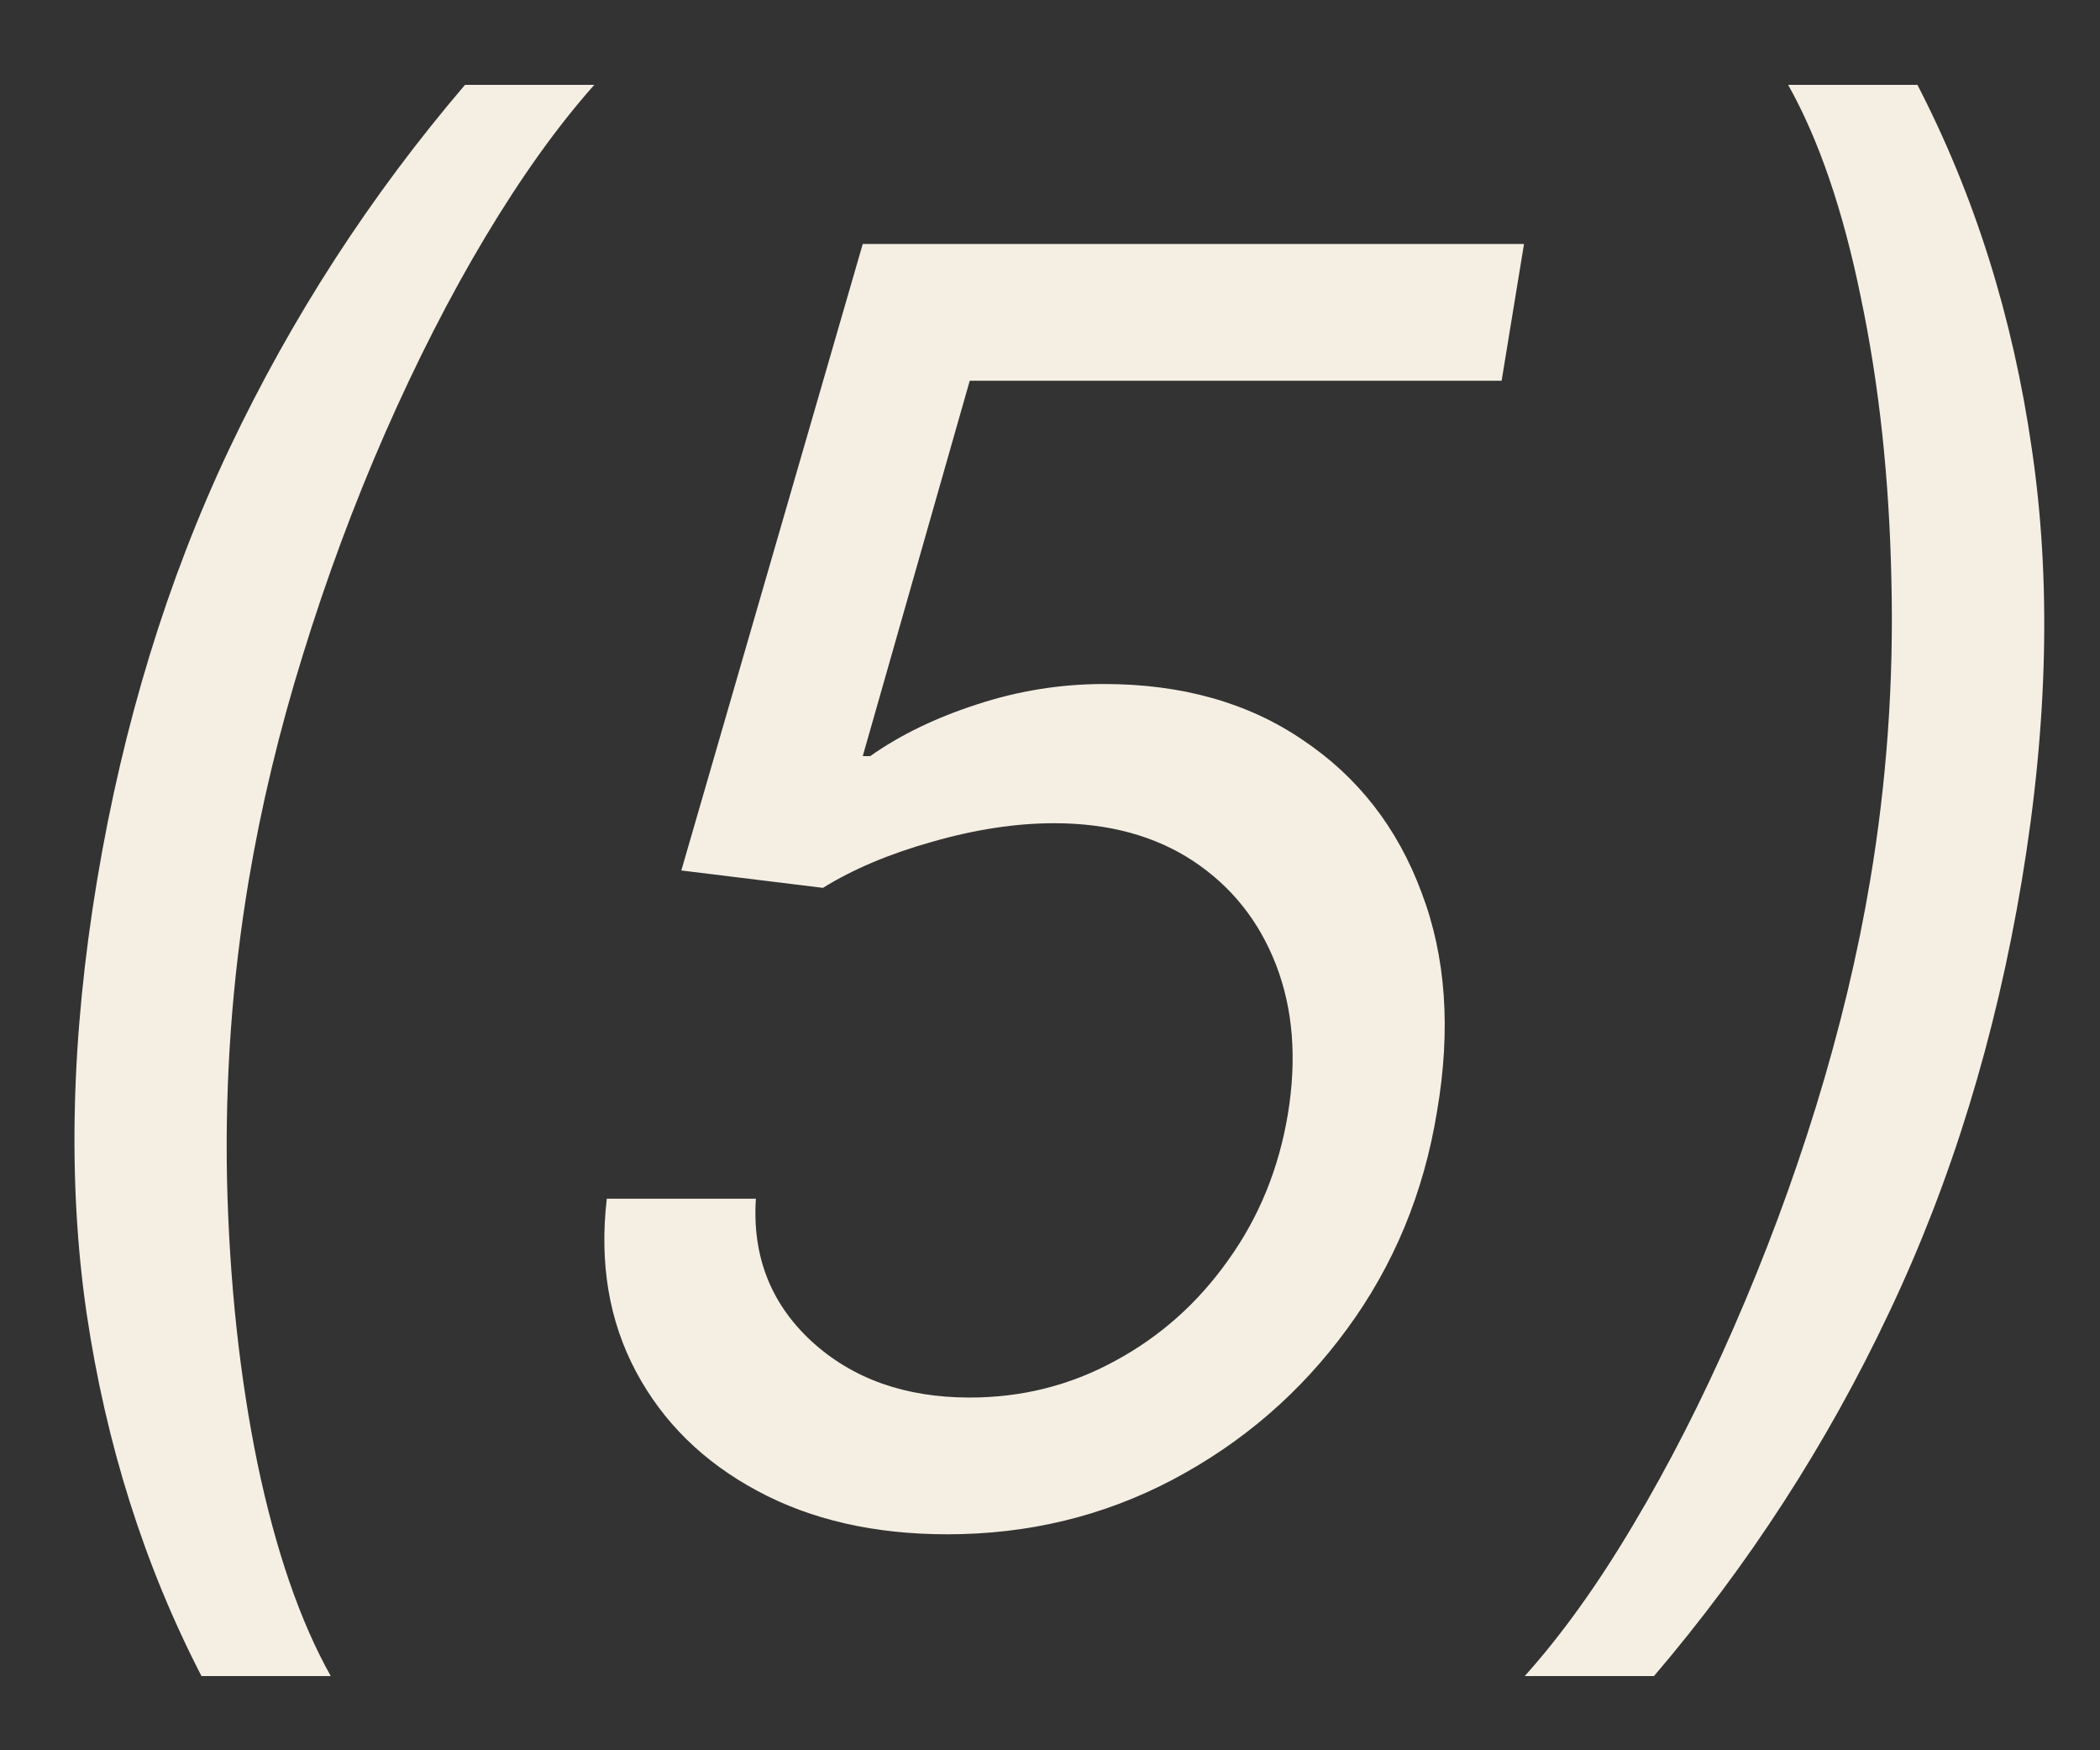 <?xml version="1.0" encoding="UTF-8"?> <svg xmlns="http://www.w3.org/2000/svg" width="18" height="15" viewBox="0 0 18 15" fill="none"><rect x="0" y="0" width="18" height="15" fill="#333333" stroke="none"/><path d="M0.832 7.545C1.056 6.203 1.434 4.969 1.967 3.843C2.503 2.714 3.176 1.675 3.986 0.727H5.094C4.781 1.079 4.471 1.512 4.162 2.027C3.856 2.538 3.569 3.101 3.299 3.716C3.032 4.326 2.798 4.958 2.596 5.612C2.393 6.265 2.239 6.91 2.132 7.545C1.99 8.391 1.928 9.248 1.946 10.118C1.967 10.988 2.054 11.796 2.207 12.542C2.363 13.288 2.572 13.895 2.835 14.364H1.727C1.237 13.415 0.909 12.379 0.742 11.253C0.578 10.124 0.609 8.888 0.832 7.545ZM8.12 13.149C7.495 13.149 6.951 13.025 6.49 12.776C6.028 12.528 5.682 12.187 5.451 11.754C5.22 11.32 5.137 10.827 5.201 10.273H6.479C6.447 10.763 6.605 11.169 6.953 11.492C7.305 11.816 7.758 11.977 8.312 11.977C8.759 11.977 9.174 11.873 9.558 11.663C9.945 11.454 10.268 11.166 10.527 10.8C10.79 10.434 10.961 10.017 11.039 9.548C11.117 9.072 11.083 8.646 10.938 8.27C10.792 7.893 10.556 7.597 10.229 7.38C9.902 7.164 9.505 7.055 9.036 7.055C8.706 7.055 8.356 7.109 7.987 7.215C7.621 7.318 7.31 7.45 7.054 7.609L5.84 7.46L7.395 2.091H13.063L12.871 3.263H8.312L7.395 6.48H7.459C7.715 6.299 8.019 6.152 8.37 6.038C8.725 5.921 9.089 5.862 9.462 5.862C10.13 5.862 10.698 6.022 11.167 6.342C11.639 6.658 11.978 7.093 12.184 7.647C12.394 8.197 12.438 8.824 12.317 9.527C12.204 10.223 11.946 10.845 11.545 11.391C11.147 11.935 10.65 12.364 10.053 12.68C9.46 12.993 8.816 13.149 8.12 13.149ZM17.33 7.545C17.106 8.888 16.727 10.124 16.19 11.253C15.658 12.379 14.986 13.415 14.177 14.364H13.069C13.385 14.012 13.696 13.579 14.001 13.064C14.306 12.553 14.592 11.992 14.859 11.381C15.128 10.766 15.365 10.133 15.567 9.479C15.769 8.822 15.924 8.178 16.03 7.545C16.172 6.7 16.233 5.843 16.212 4.973C16.194 4.103 16.107 3.295 15.95 2.549C15.798 1.803 15.59 1.196 15.327 0.727H16.435C16.925 1.675 17.252 2.714 17.415 3.843C17.582 4.969 17.554 6.203 17.33 7.545Z" fill="#F5EFE3"></path></svg> 